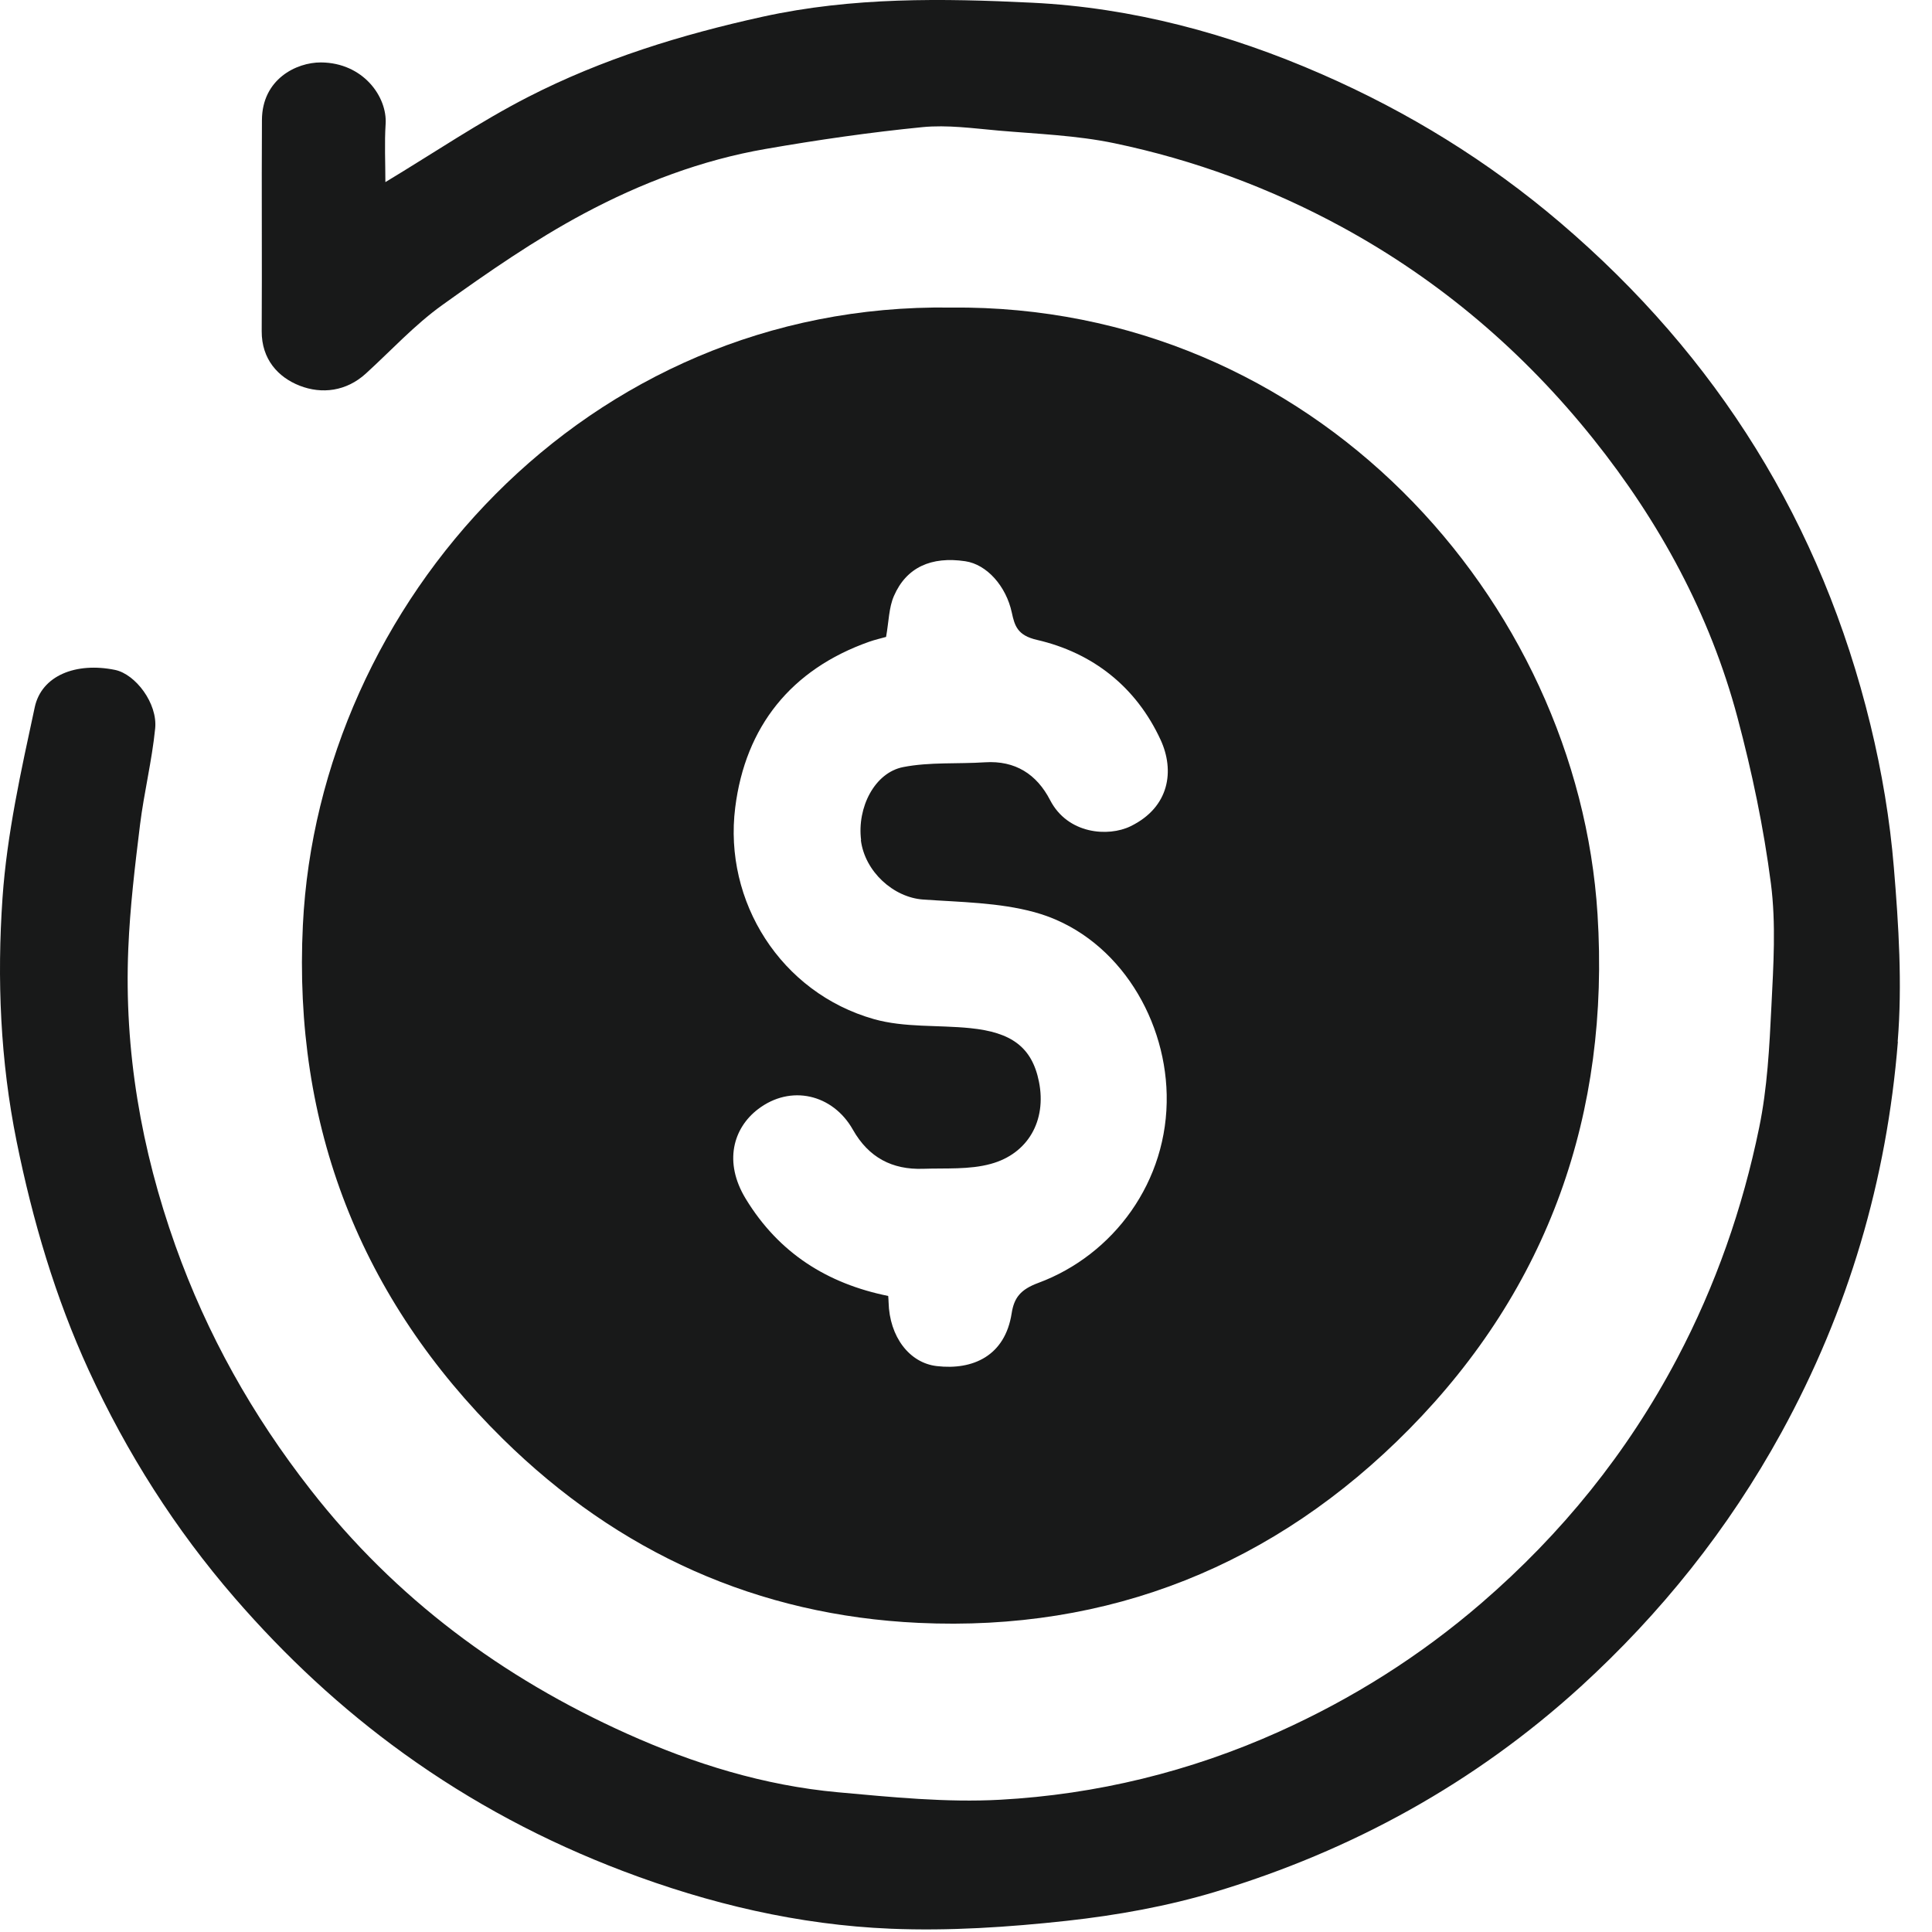 <svg width="57" height="57" viewBox="0 0 57 57" fill="none" xmlns="http://www.w3.org/2000/svg">
<path d="M47.132 26.973C46.549 17.695 38.746 8.968 28.053 9.074C17.269 8.918 9.399 17.828 8.936 27.29C8.645 33.215 10.629 38.307 14.837 42.453C18.25 45.816 22.372 47.66 27.102 47.88C32.722 48.143 37.614 46.182 41.58 42.159C45.682 37.997 47.503 32.847 47.132 26.971V26.973ZM25.398 24.786C25.516 25.718 26.362 26.478 27.235 26.539C28.334 26.616 29.468 26.625 30.52 26.912C32.869 27.553 34.371 29.91 34.421 32.292C34.475 34.862 32.842 37.031 30.635 37.849C30.108 38.044 29.919 38.286 29.847 38.747C29.652 40.004 28.701 40.428 27.639 40.304C26.832 40.212 26.242 39.442 26.216 38.42C26.215 38.363 26.21 38.304 26.205 38.235C24.412 37.872 22.978 36.973 22.001 35.367C21.34 34.281 21.636 33.282 22.36 32.727C23.329 31.983 24.573 32.285 25.162 33.328C25.629 34.154 26.325 34.513 27.232 34.483C27.901 34.46 28.599 34.513 29.233 34.338C30.331 34.038 30.882 33.059 30.653 31.917C30.446 30.879 29.823 30.455 28.628 30.334C27.679 30.237 26.685 30.322 25.783 30.067C23.041 29.291 21.343 26.6 21.691 23.827C21.99 21.434 23.343 19.748 25.639 18.935C25.815 18.873 25.998 18.832 26.142 18.791C26.224 18.332 26.224 17.925 26.373 17.585C26.74 16.737 27.476 16.409 28.478 16.558C29.118 16.652 29.684 17.297 29.851 18.071C29.936 18.47 30.022 18.746 30.591 18.878C32.232 19.256 33.516 20.256 34.242 21.829C34.657 22.73 34.512 23.811 33.357 24.376C32.696 24.699 31.5 24.611 30.981 23.605C30.585 22.84 29.951 22.434 29.063 22.49C28.256 22.543 27.432 22.478 26.648 22.631C25.804 22.795 25.283 23.824 25.405 24.786H25.398Z" fill="#181919"/>
<path d="M55.993 30.737C55.665 34.817 54.533 38.664 52.554 42.27C50.989 45.12 49.001 47.6 46.635 49.761C43.512 52.607 39.881 54.602 35.863 55.812C34.44 56.241 32.951 56.507 31.473 56.67C29.752 56.858 28.004 56.974 26.275 56.903C23.562 56.791 20.925 56.169 18.378 55.201C16.077 54.327 13.918 53.181 11.91 51.733C10.067 50.404 8.421 48.87 6.926 47.145C5.167 45.115 3.743 42.87 2.62 40.432C1.631 38.277 0.963 36.01 0.49 33.674C0.008 31.291 -0.091 28.886 0.074 26.492C0.205 24.603 0.625 22.726 1.025 20.866C1.227 19.925 2.249 19.531 3.392 19.764C3.996 19.887 4.653 20.751 4.578 21.492C4.483 22.445 4.249 23.383 4.131 24.335C3.982 25.549 3.835 26.768 3.785 27.99C3.66 31 4.165 33.914 5.173 36.746C6.109 39.374 7.448 41.759 9.162 43.95C11.671 47.167 14.827 49.498 18.488 51.145C20.47 52.037 22.546 52.679 24.717 52.877C26.308 53.021 27.918 53.185 29.507 53.098C32.351 52.942 35.108 52.27 37.727 51.094C39.9 50.117 41.897 48.859 43.711 47.293C46.076 45.251 48.008 42.868 49.478 40.084C50.616 37.927 51.413 35.648 51.901 33.268C52.142 32.1 52.204 30.885 52.262 29.687C52.322 28.482 52.401 27.253 52.247 26.064C52.034 24.416 51.689 22.775 51.261 21.168C50.449 18.12 48.957 15.389 47.009 12.952C44.954 10.381 42.483 8.272 39.59 6.697C37.467 5.542 35.226 4.717 32.878 4.226C31.763 3.993 30.605 3.952 29.464 3.853C28.715 3.787 27.954 3.679 27.215 3.751C25.668 3.904 24.125 4.127 22.591 4.394C20.704 4.72 18.911 5.402 17.231 6.299C15.773 7.078 14.394 8.035 13.044 9.003C12.231 9.586 11.539 10.342 10.795 11.02C10.216 11.549 9.492 11.633 8.843 11.38C8.2 11.129 7.718 10.595 7.721 9.773C7.733 7.695 7.715 5.619 7.728 3.539C7.734 2.337 8.743 1.839 9.467 1.842C10.714 1.849 11.429 2.856 11.377 3.658C11.341 4.221 11.37 4.791 11.37 5.373C12.819 4.5 14.155 3.592 15.577 2.863C17.766 1.741 20.099 1.021 22.507 0.492C25.147 -0.088 27.806 -0.05 30.452 0.08C33.402 0.224 36.262 0.993 38.986 2.184C41.544 3.301 43.903 4.752 46.045 6.58C50.664 10.524 53.739 15.444 55.185 21.39C55.52 22.768 55.759 24.184 55.875 25.597C56.016 27.3 56.126 29.032 55.988 30.729L55.993 30.737Z" fill="#181919"/>
</svg>
